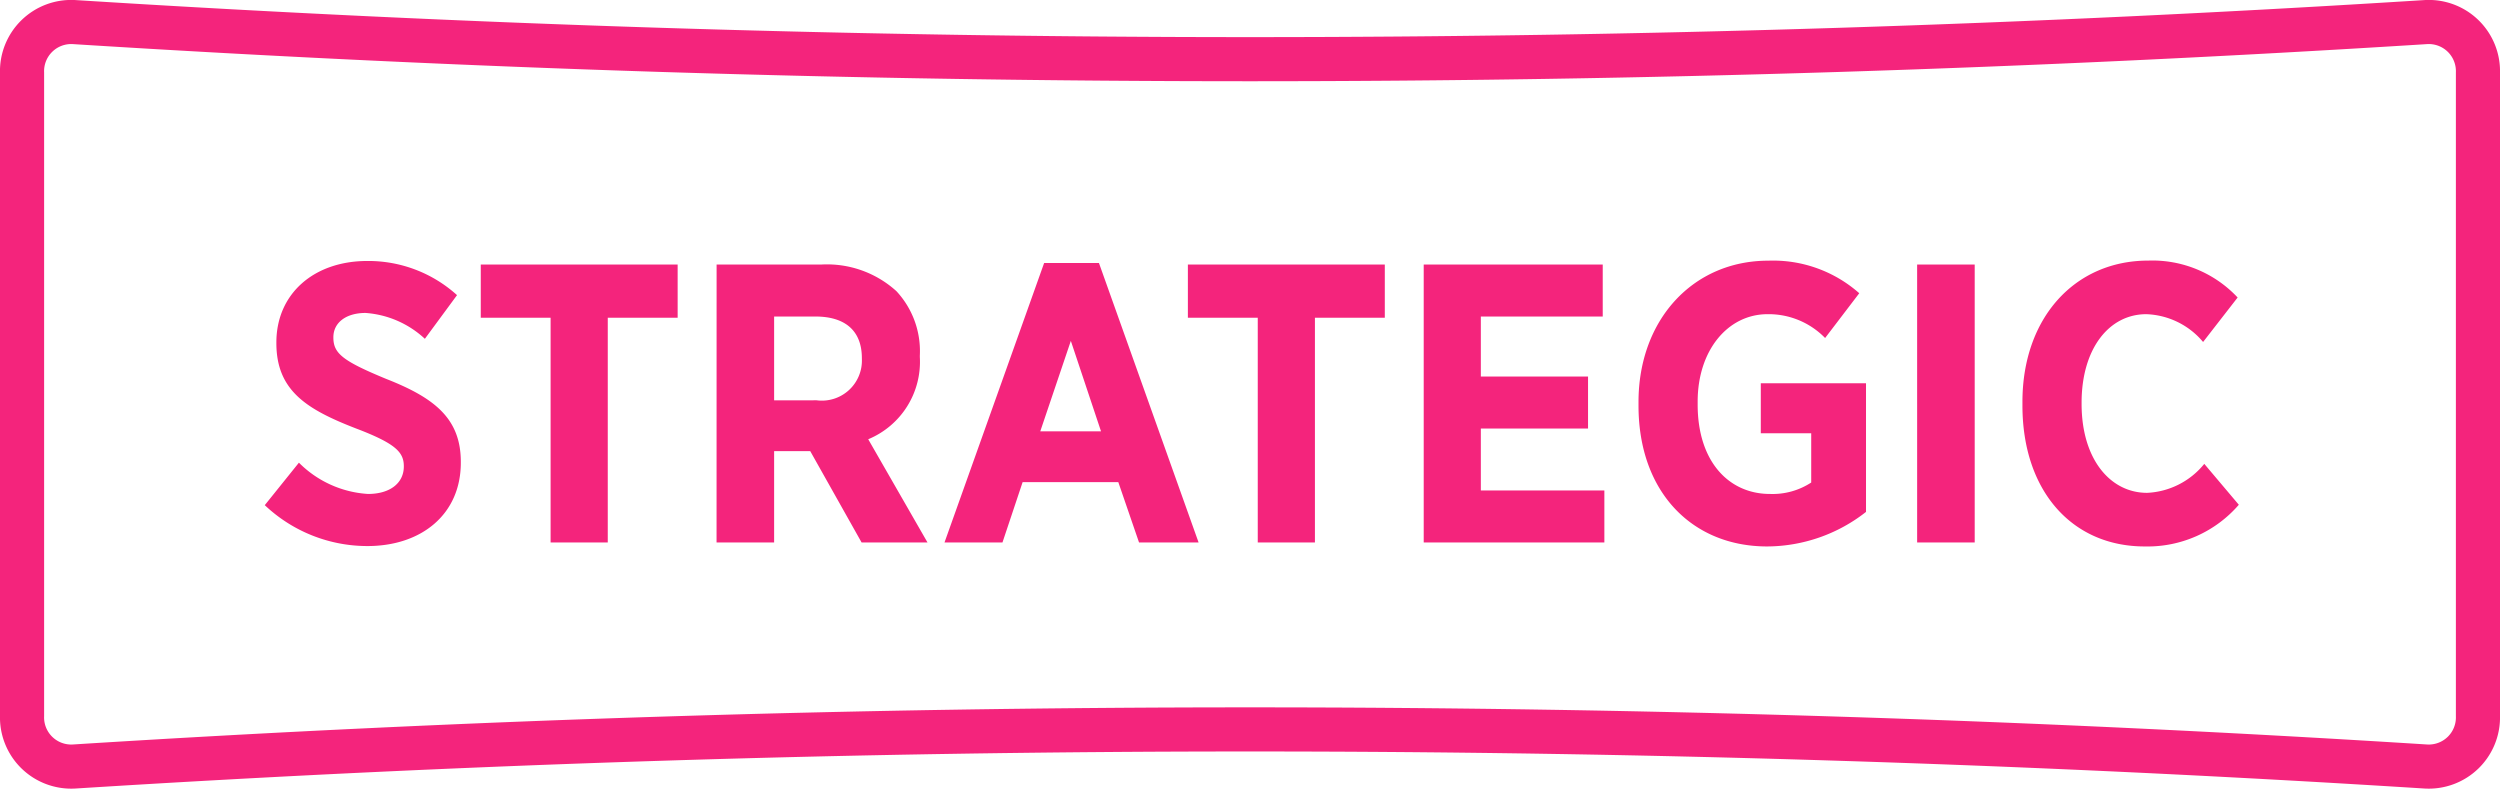<svg xmlns="http://www.w3.org/2000/svg" width="113.341" height="35.755" viewBox="0 0 113.341 35.755">
  <g id="Group_2366" data-name="Group 2366" transform="translate(-480.5 -309.496)">
    <path id="Path_10544" data-name="Path 10544" d="M113.841,33.95a2.23,2.23,0,0,1-2.356,2.3,845.719,845.719,0,0,0-106.629,0A2.23,2.23,0,0,1,2.5,33.95V4.8A2.23,2.23,0,0,1,4.856,2.5a845.718,845.718,0,0,0,106.629,0,2.23,2.23,0,0,1,2.356,2.3Z" transform="translate(479 307.997)" fill="none" stroke="#F4247C" stroke-linecap="round" stroke-miterlimit="10" stroke-width="2"/>
    <path id="Path_180311" data-name="Path 180311" d="M5,.162c2.448,0,4.23-1.44,4.23-3.78v-.036c0-1.962-1.188-2.9-3.384-3.762-1.962-.81-2.394-1.152-2.394-1.872v-.018c0-.648.558-1.1,1.458-1.1A4.408,4.408,0,0,1,7.6-9.234l1.458-1.98a5.992,5.992,0,0,0-4.068-1.548c-2.43,0-4.122,1.494-4.122,3.69v.036c0,2.16,1.386,3.006,3.618,3.87,1.8.684,2.16,1.08,2.16,1.71v.018C6.642-2.7,6.03-2.2,5.022-2.2A4.835,4.835,0,0,1,1.89-3.618L.342-1.692A6.765,6.765,0,0,0,5,.162ZM13.3,0h2.592V-10.188h3.168V-12.6H10.134v2.412H13.3Zm7.524,0h2.61V-4.14h1.638L27.4,0h2.988L27.7-4.68a3.8,3.8,0,0,0,2.34-3.726v-.072a3.99,3.99,0,0,0-1.062-2.916A4.684,4.684,0,0,0,25.56-12.6H20.826Zm2.61-6.444v-3.8h1.872c1.332,0,2.106.63,2.106,1.89v.018a1.816,1.816,0,0,1-2.052,1.89ZM31.158,0h2.628L34.7-2.736h4.338L39.978,0h2.7L38.16-12.672H35.676ZM35.5-5.04l1.386-4.1,1.368,4.1ZM45.36,0h2.592V-10.188H51.12V-12.6H42.192v2.412H45.36Zm7.524,0h8.19V-2.358h-5.6V-5.166h4.86V-7.524h-4.86v-2.718H61V-12.6H52.884Zm15.57.18a7.306,7.306,0,0,0,4.482-1.566V-7.218h-4.77V-4.95h2.286v2.232A3.2,3.2,0,0,1,68.58-2.2c-1.854,0-3.276-1.458-3.276-4.05V-6.39c0-2.322,1.368-3.96,3.168-3.96a3.574,3.574,0,0,1,2.61,1.08L72.63-11.3a5.9,5.9,0,0,0-4.122-1.476c-3.42,0-5.886,2.682-5.886,6.408v.162C62.622-2.268,65.07.18,68.454.18Zm6.8-.18h2.61V-12.6h-2.61ZM85.572.18a5.472,5.472,0,0,0,4.266-1.89L88.272-3.564A3.544,3.544,0,0,1,85.68-2.25c-1.674,0-2.97-1.53-2.97-4.032v-.054c0-2.448,1.242-4.014,2.934-4.014a3.514,3.514,0,0,1,2.574,1.26l1.566-2.016a5.294,5.294,0,0,0-4.05-1.674c-3.33,0-5.706,2.592-5.706,6.408v.162C80.028-2.358,82.26.18,85.572.18Z" transform="translate(492.162 334.09)" fill="#F4247C"/>
  </g>
</svg>
